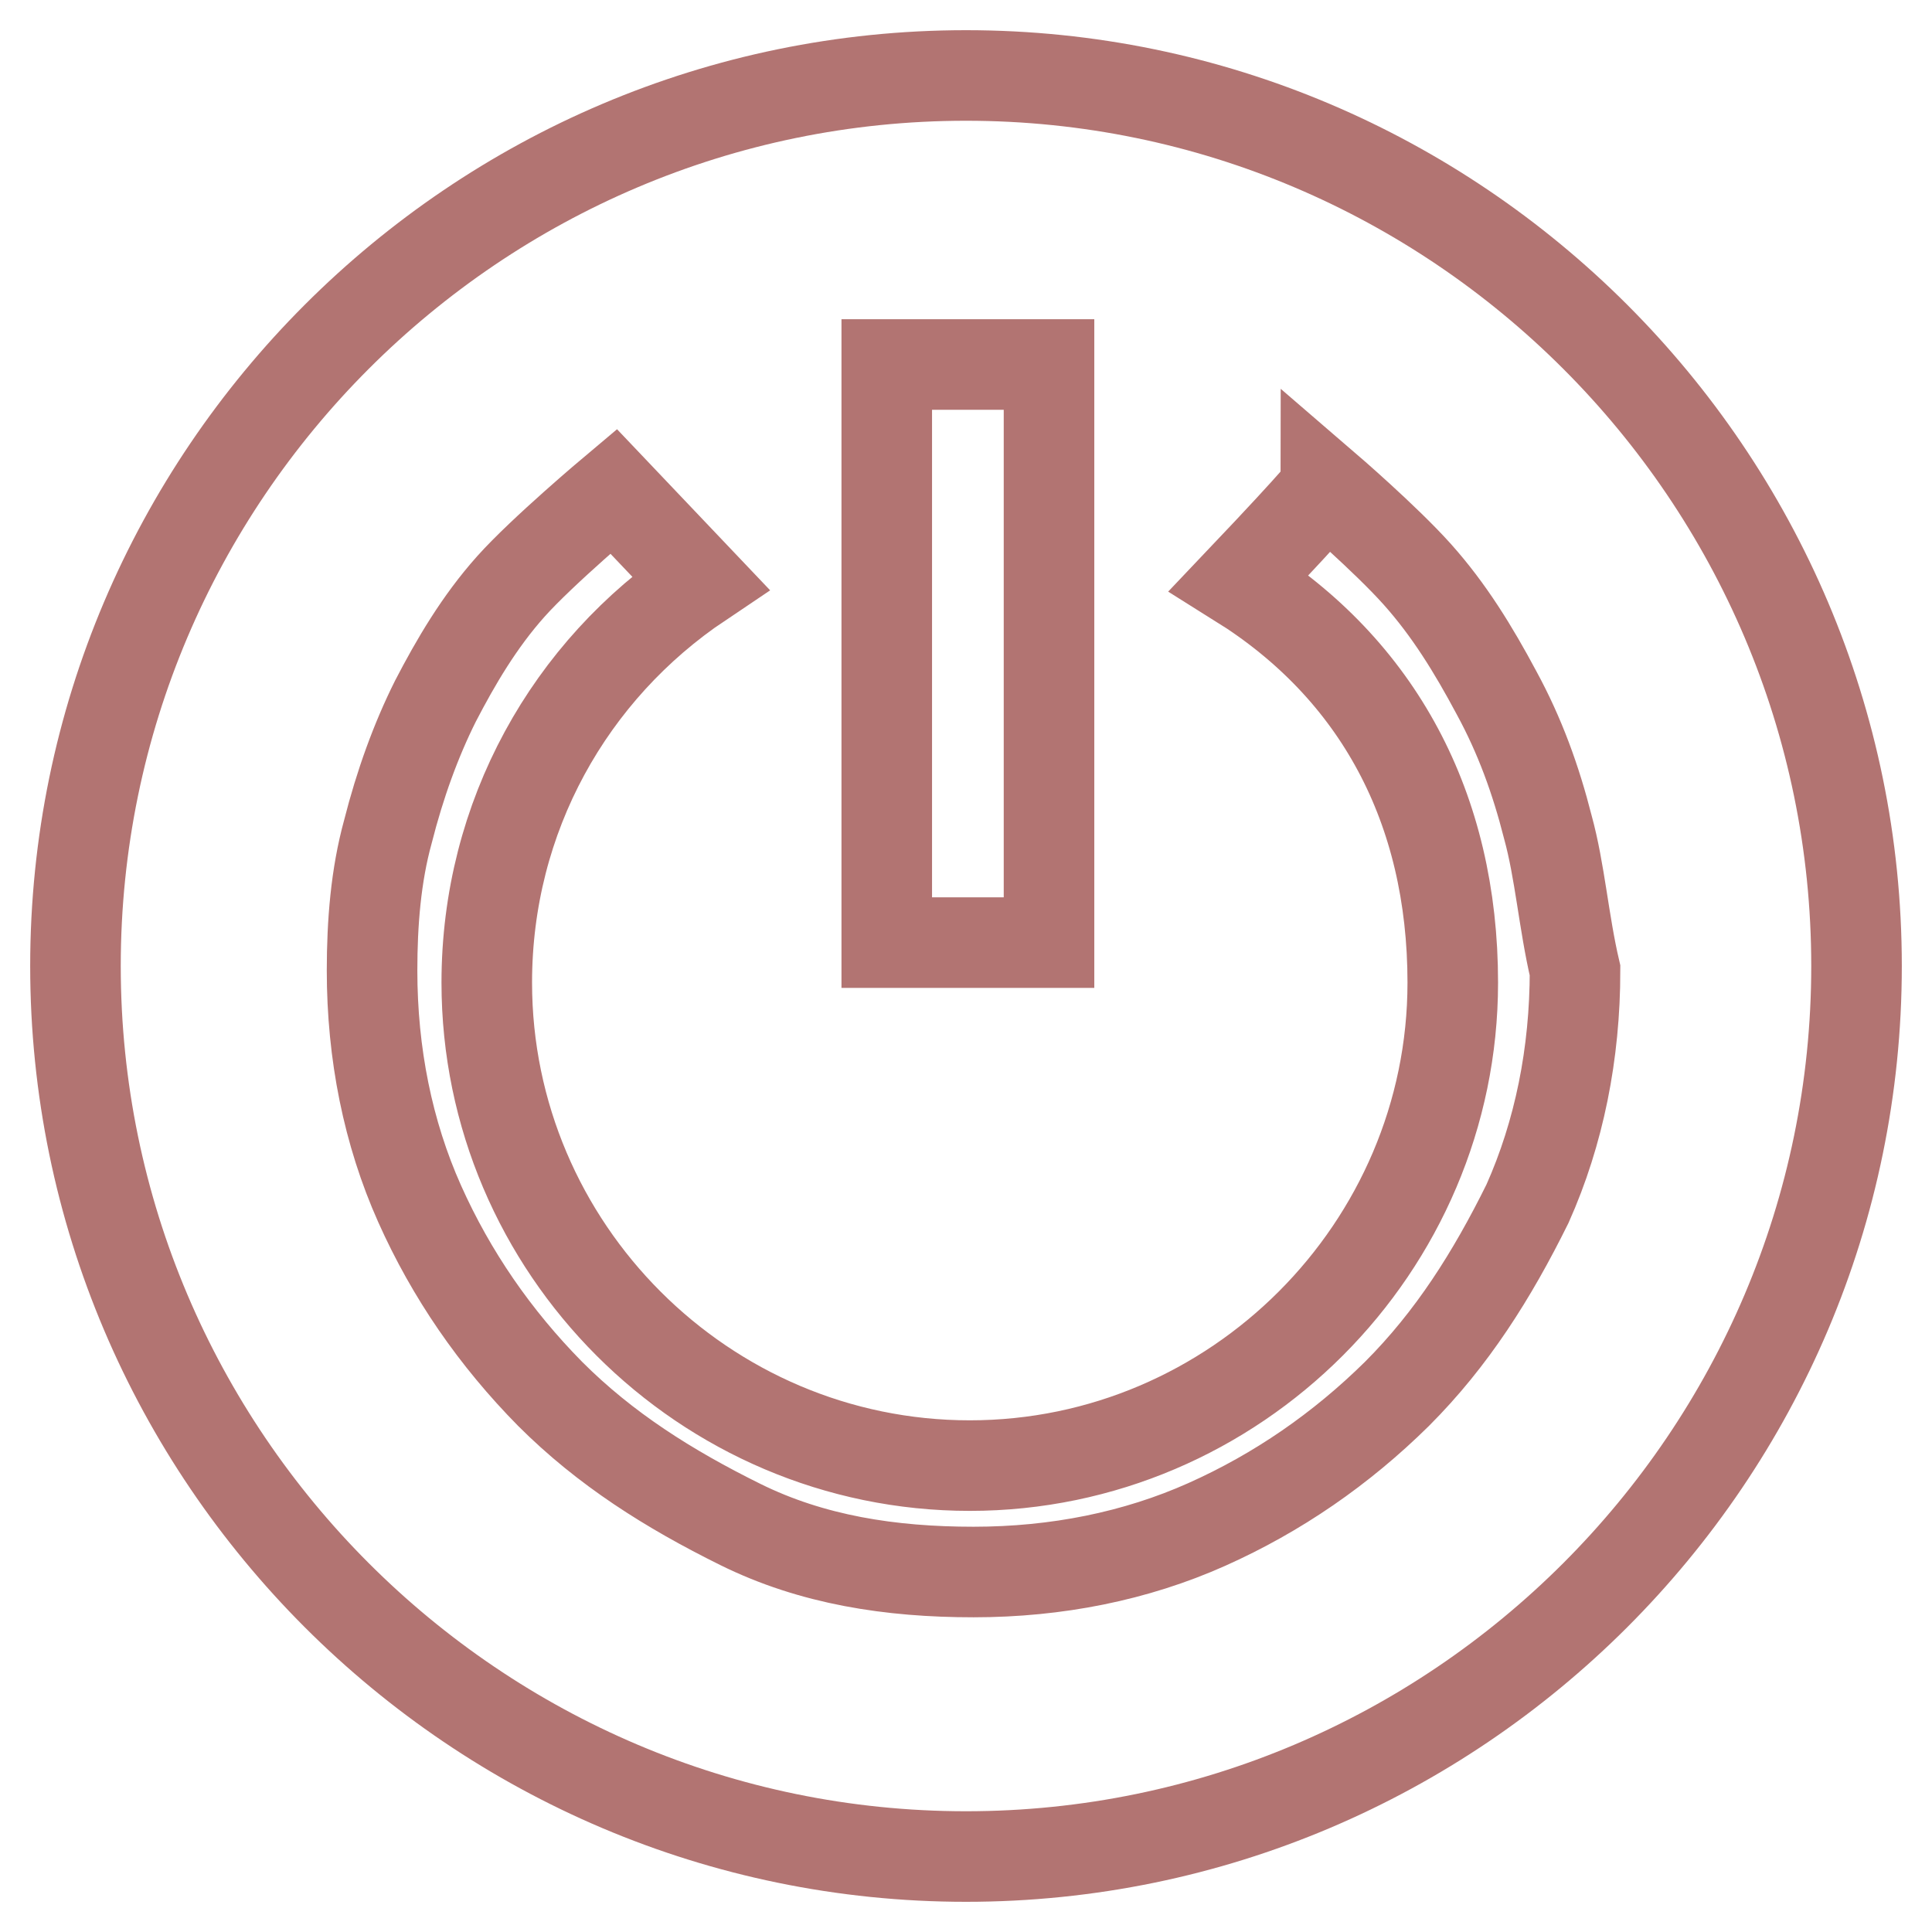 <?xml version="1.0" encoding="utf-8"?>
<!-- Svg Vector Icons : http://www.onlinewebfonts.com/icon -->
<!DOCTYPE svg PUBLIC "-//W3C//DTD SVG 1.1//EN" "http://www.w3.org/Graphics/SVG/1.1/DTD/svg11.dtd">
<svg version="1.1" xmlns="http://www.w3.org/2000/svg" xmlns:xlink="http://www.w3.org/1999/xlink" x="0px" y="0px" viewBox="0 0 256 256" enable-background="new 0 0 256 256" xml:space="preserve">
<g> <path stroke-width="12" fill-opacity="0" stroke="#b27472"  d="M128,246c-65,0-118-53-118-118C10,63,63,10,128,10c65,0,118,53,118,118C246,193,193,246,128,246z M139,48.3 h-21.5v76.6H139V48.3z M205.1,109.6c-1.6-6.3-3.7-12.1-6.8-17.8c-3.1-5.8-6.3-11-10.5-15.7c-4.2-4.7-12.1-11.5-12.1-11.5 s0,0.5-11.5,12.6c18.4,11.5,28.3,29.9,28.3,53c0,35.1-28.8,64-64,64s-64-28.8-64-64c0-22,11-41.4,28.3-53L81.3,65.1 c0,0-9.4,7.9-13.6,12.6c-4.2,4.7-7.3,10-10,15.2c-2.6,5.2-4.7,11-6.3,17.3c-1.6,5.8-2.1,12.1-2.1,18.4c0,11,2.1,21.5,6.3,30.9 c4.2,9.4,10,17.8,17.3,25.2c7.3,7.3,15.7,12.6,25.2,17.3s19.9,6.3,30.9,6.3c11,0,21.5-2.1,30.9-6.3c9.4-4.2,17.8-10,25.2-17.3 c7.3-7.3,12.6-15.7,17.3-25.2c4.2-9.4,6.3-19.9,6.3-30.9C207.2,122.2,206.7,115.4,205.1,109.6L205.1,109.6z"/></g>
</svg>